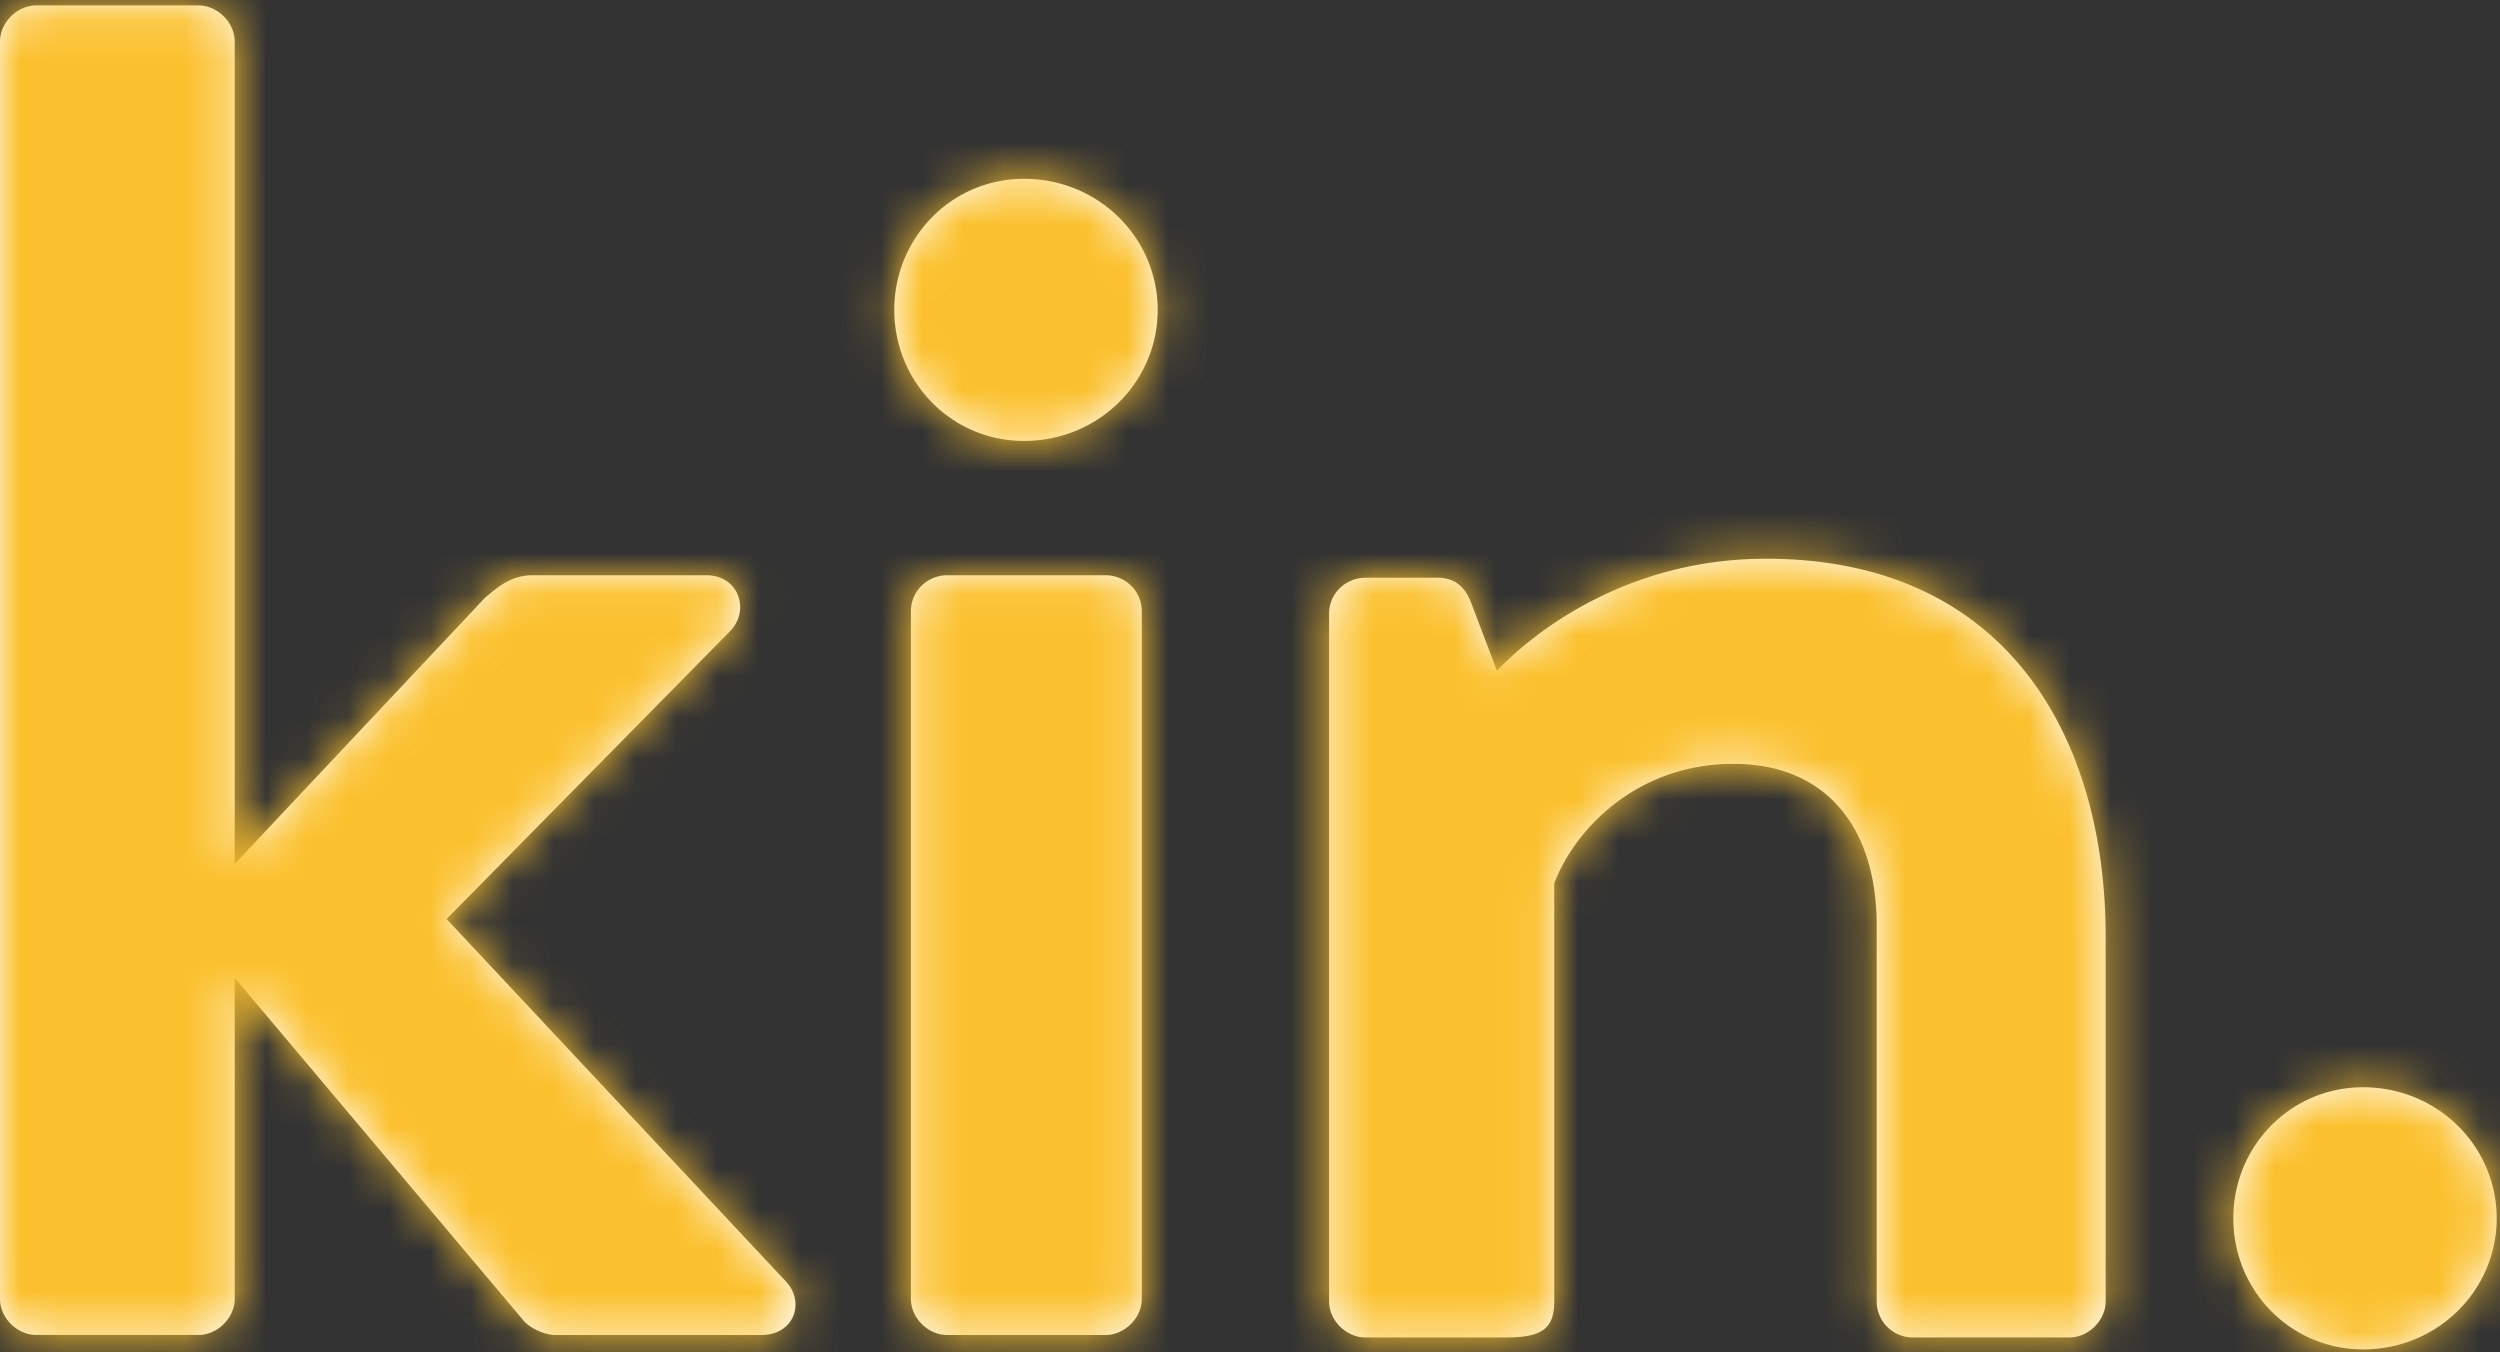 <svg width="61" height="33" xmlns="http://www.w3.org/2000/svg" xmlns:xlink="http://www.w3.org/1999/xlink"><rect width="100%" height="100%" fill="#333333" stroke="none"/><defs><path d="M32.429 31.754V14.977c0-.51.419-.88.885-.88h1.769c.419 0 .652.23.791.555l.652 1.715c.698-.741 2.98-2.734 6.565-2.734 5.913 0 8.287 4.402 8.287 9.223v8.898c0 .463-.419.88-.884.88h-3.818a.882.882 0 0 1-.885-.88v-9.177c0-2.41-1.257-3.939-3.492-3.939-2.42 0-3.91 1.668-4.376 2.92v10.196c0 .649-.28.88-1.164.88h-3.445c-.466 0-.885-.417-.885-.88zm-10.203-.06V14.916c0-.51.42-.88.885-.88h3.864c.466 0 .885.37.885.88v16.778c0 .463-.42.88-.885.88h-3.864c-.466 0-.885-.417-.885-.88zm2.761-20.935c-1.769 0-3.166-1.436-3.166-3.198 0-1.76 1.397-3.198 3.166-3.198 1.816 0 3.26 1.437 3.26 3.198 0 1.762-1.444 3.198-3.26 3.198zM57.66 32.925c-1.77 0-3.167-1.437-3.167-3.198s1.397-3.198 3.167-3.198c1.815 0 3.259 1.437 3.259 3.198 0 1.76-1.444 3.198-3.26 3.198zM0 31.694V1.012C0 .55.419.132.885.132h3.957c.466 0 .885.417.885.88V21.08l6.101-6.488c.326-.278.652-.556 1.164-.556h4.237c.792 0 1.07.834.605 1.344l-6.937 7.044 8.287 8.852c.466.51.187 1.298-.605 1.298h-5.028c-.28 0-.652-.185-.791-.37L5.727 23.86v7.833c0 .463-.42.88-.885.88H.885c-.466 0-.885-.417-.885-.88z" id="a"/></defs><g fill="none" fill-rule="evenodd"><mask id="b" fill="#fff"><use xlink:href="#a"/></mask><use fill="#FFF" xlink:href="#a"/><g mask="url(#b)" fill="#FBC02D"><path d="M-5.727-3.3h70v40h-70z"/></g></g></svg>